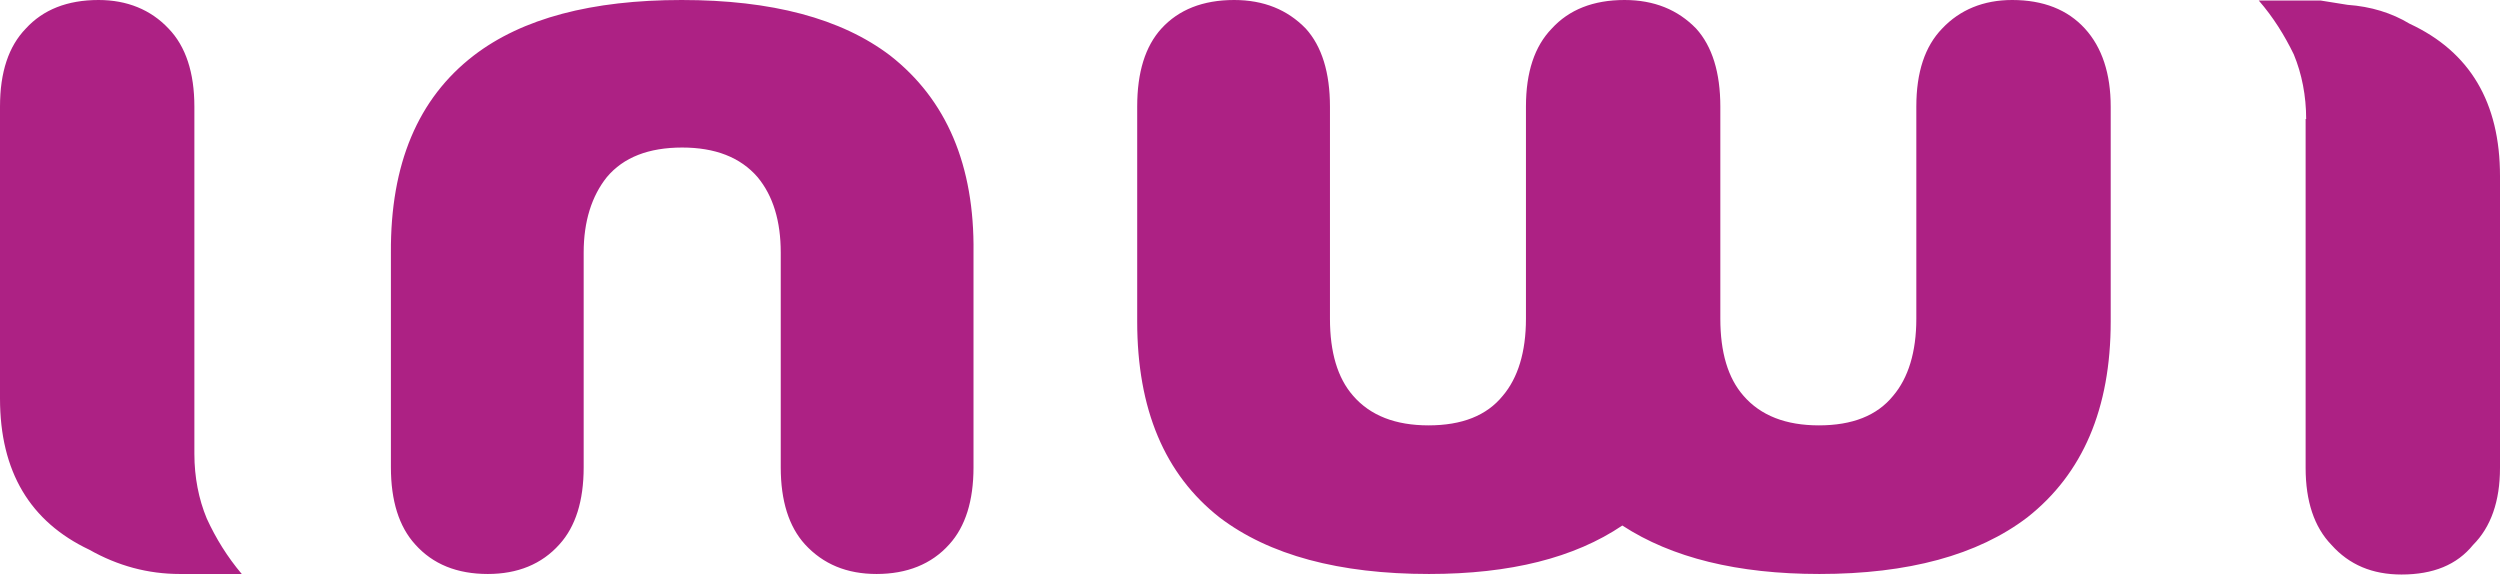 <?xml version="1.0" encoding="UTF-8"?> <svg xmlns="http://www.w3.org/2000/svg" xmlns:xlink="http://www.w3.org/1999/xlink" version="1.1" viewBox="0,0,464.3,106.7"><g transform="translate(-5.835,-98.919)"><g fill="#ad2184"><path d="M41.935,118.719v64.5c0,4.3 0.8,8.4 2.3,12c1.7,3.7 3.8,7.1 6.5,10.3h-11.5c-5.9,0 -11.5,-1.5 -16.8,-4.5c-11,-5.2 -16.6,-14.5 -16.6,-28.1v-54.2c0,-6.4 1.6,-11.2 4.8,-14.5c3.2,-3.5 7.7,-5.3 13.5,-5.3c5.3,0 9.7,1.8 13,5.3c3.2,3.3 4.8,8.2 4.8,14.5zM171.135,109.219c10.5,8.2 15.7,20.4 15.5,36.6v39.9c0,6.2 -1.5,11 -4.5,14.3c-3.3,3.7 -7.9,5.5 -13.5,5.5c-5.5,0 -9.9,-1.8 -13.3,-5.5c-3,-3.3 -4.5,-8.1 -4.5,-14.3v-39.9c0,-5.8 -1.4,-10.5 -4.3,-14c-3.2,-3.7 -7.9,-5.5 -14,-5.5c-6.2,0 -10.9,1.8 -14,5.5c-2.8,3.5 -4.3,8.2 -4.3,14v39.9c0,6.2 -1.5,11 -4.5,14.3c-3.3,3.7 -7.8,5.5 -13.3,5.5c-5.7,0 -10.2,-1.8 -13.5,-5.5c-3,-3.3 -4.5,-8.1 -4.5,-14.3v-39.9c-0.1,-16.4 5,-28.6 15.4,-36.6c9,-6.9 21.9,-10.3 38.6,-10.3c16.7,0 29.6,3.4 38.7,10.3zM393.035,104.219c3.2,3.5 4.8,8.4 4.8,14.5v39.9c0,16.2 -5.2,28.3 -15.5,36.4c-9.2,7 -22.1,10.5 -38.6,10.5c-15.2,0 -27.4,-3 -36.6,-9c-8.9,6 -20.8,9 -35.9,9c-16.7,0 -29.7,-3.5 -38.9,-10.5c-10.2,-8 -15.3,-20.1 -15.3,-36.4v-39.9c0,-6.4 1.5,-11.2 4.5,-14.5c3.2,-3.5 7.7,-5.3 13.5,-5.3c5.5,0 9.9,1.8 13.3,5.3c3,3.3 4.5,8.2 4.5,14.5v39.4c0,6.2 1.4,11 4.3,14.3c3.2,3.7 7.9,5.5 14,5.5c6.2,0 10.8,-1.8 13.8,-5.5c2.8,-3.3 4.3,-8.1 4.3,-14.3v-39.4c0,-6.4 1.6,-11.2 4.8,-14.5c3.2,-3.5 7.7,-5.3 13.5,-5.3c5.5,0 9.9,1.8 13.3,5.3c3,3.3 4.5,8.2 4.5,14.5v39.4c0,6.2 1.4,11 4.3,14.3c3.2,3.7 7.9,5.5 14,5.5c6.2,0 10.8,-1.8 13.8,-5.5c2.8,-3.3 4.3,-8.1 4.3,-14.3v-39.4c0,-6.4 1.6,-11.2 4.8,-14.5c3.3,-3.5 7.7,-5.3 13,-5.3c5.8,0 10.3,1.8 13.5,5.3zM434.135,121.019c0,-4.3 -0.8,-8.4 -2.3,-12c-1.7,-3.5 -3.8,-6.9 -6.5,-10h11.5l5,0.8c4.3,0.3 8.2,1.5 11.5,3.5c11.2,5.2 16.8,14.6 16.8,28.3v54.2c0,6.2 -1.7,11 -5,14.3c-3,3.7 -7.4,5.5 -13.3,5.5c-5.4,0 -9.7,-1.8 -13,-5.5c-3.2,-3.3 -4.8,-8.1 -4.8,-14.3v-64.8z"></path></g></g></svg> 